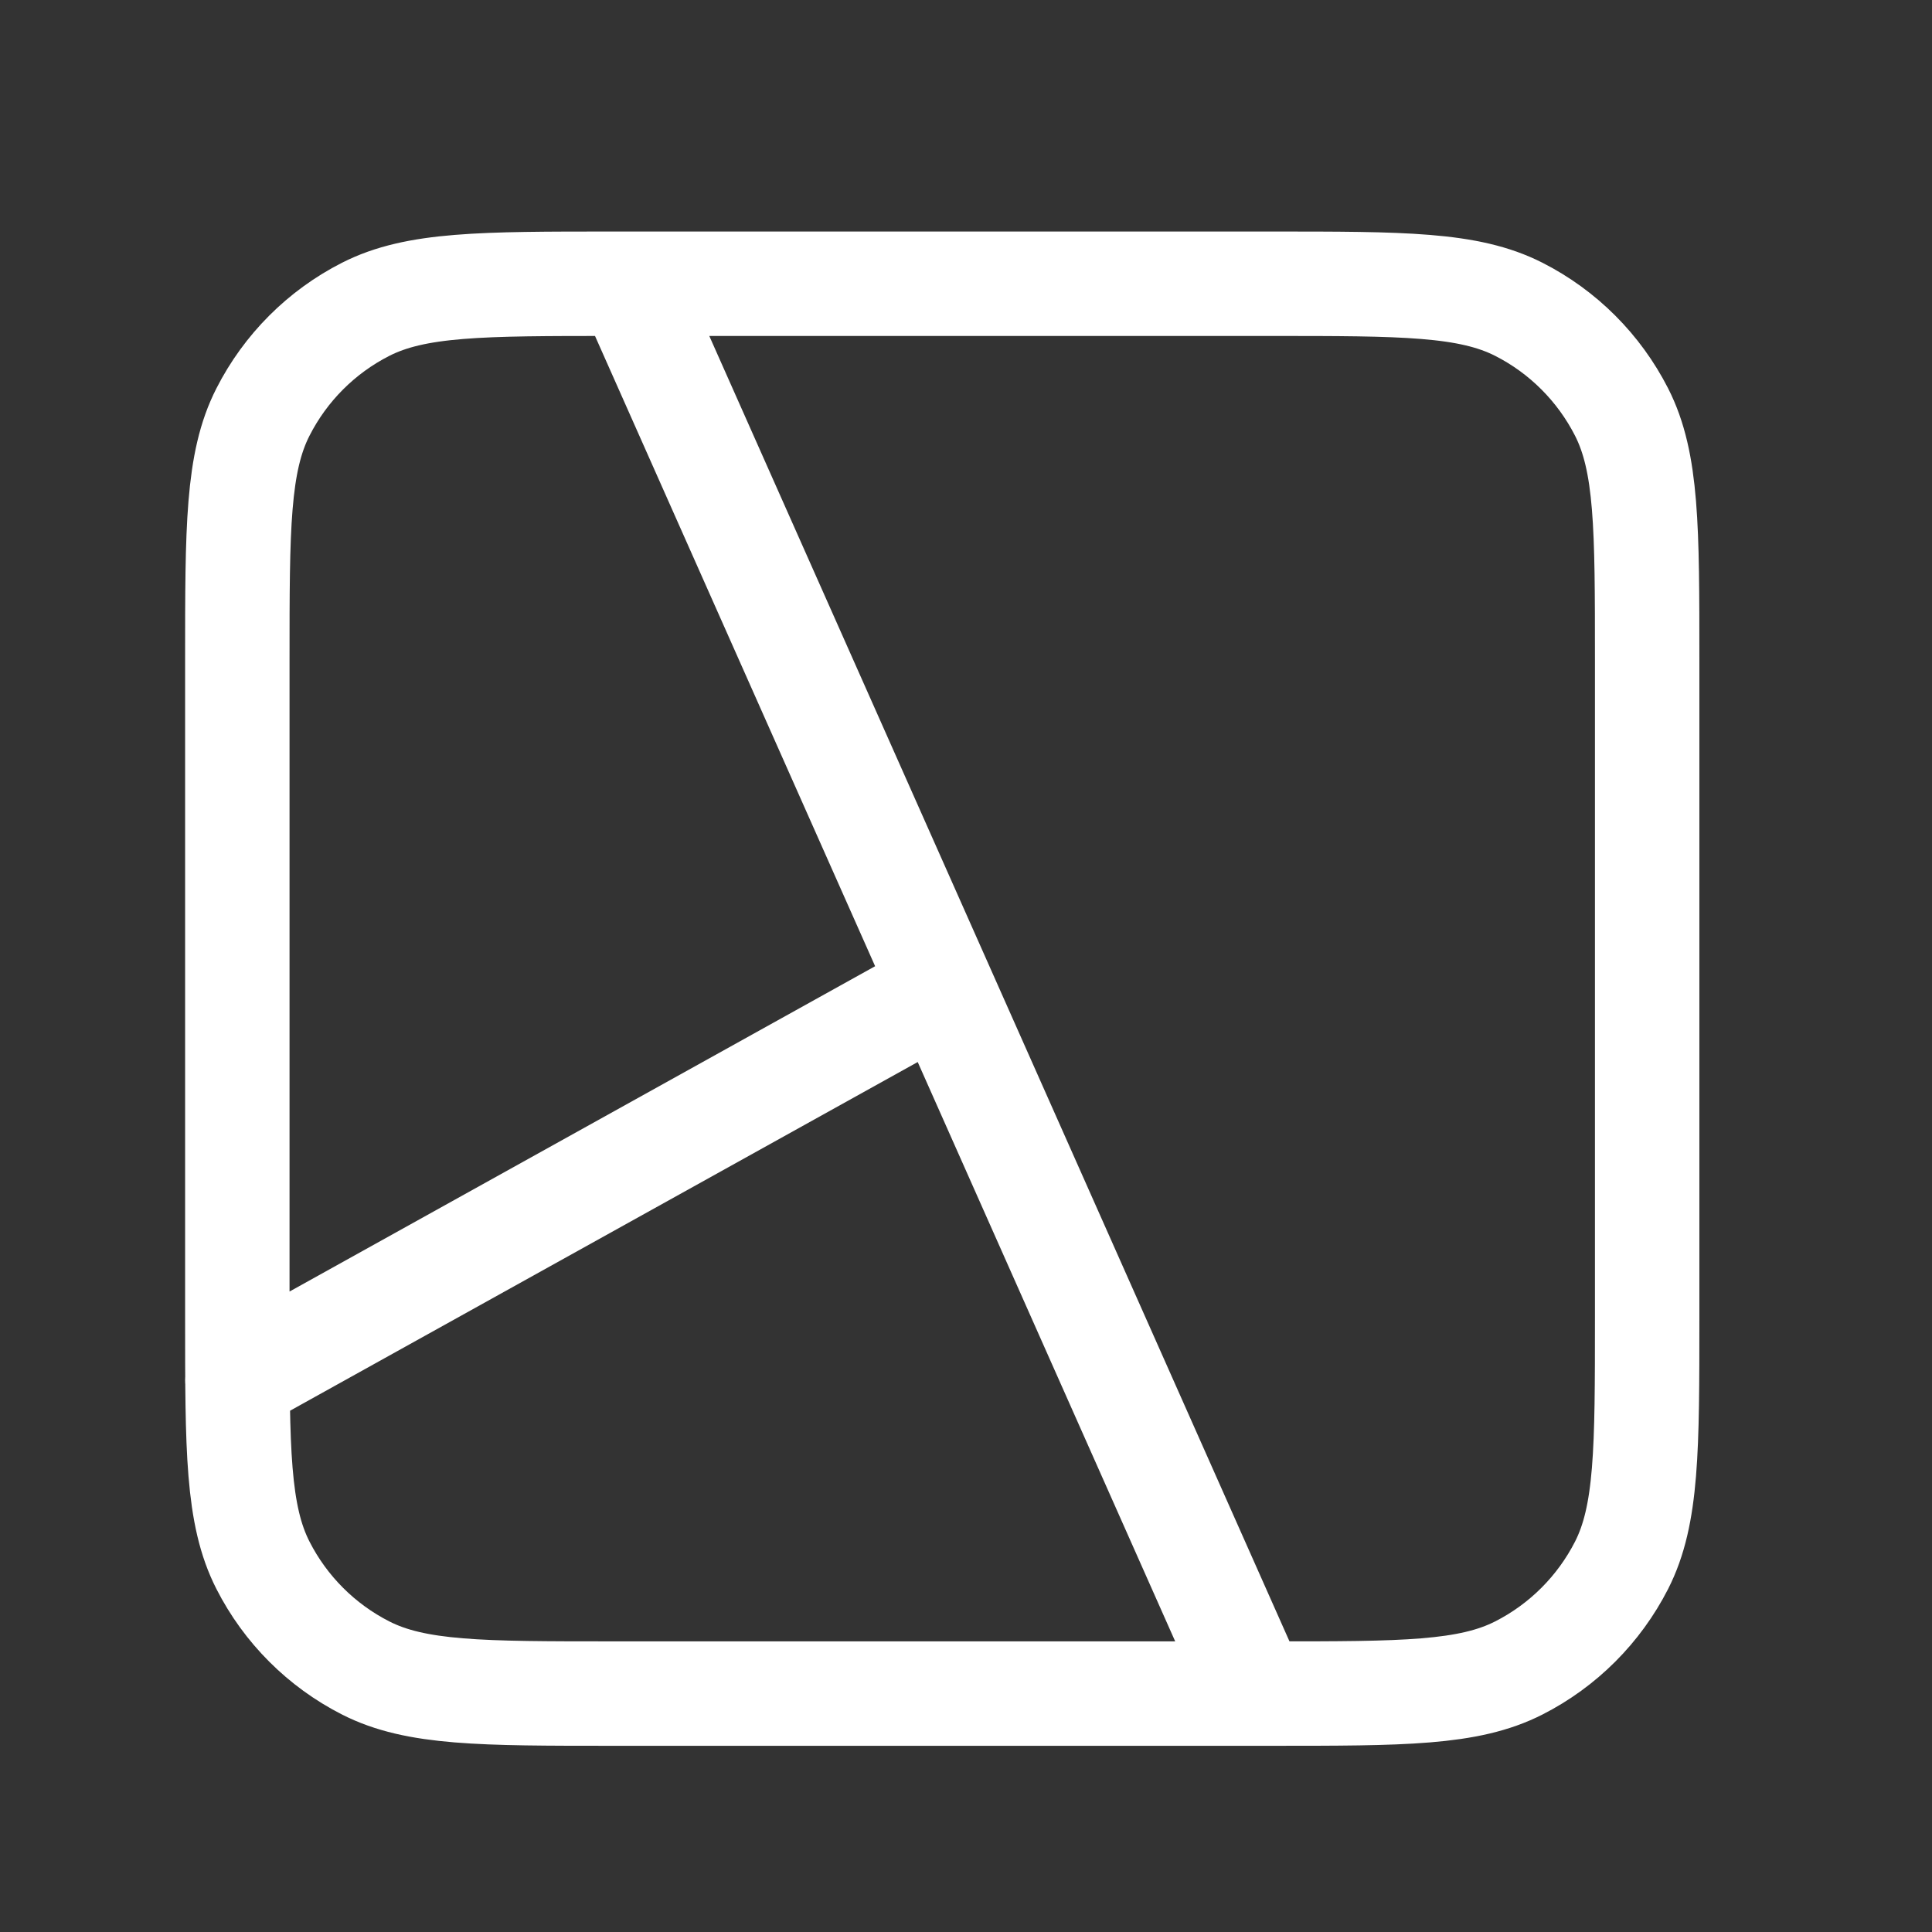 <svg width="37" height="37" viewBox="0 0 37 37" fill="none" xmlns="http://www.w3.org/2000/svg">
<rect x="0" y="0" width="37" height="37" fill="#333333" stroke="none"/>
<path d="M12.045 5.434L24.045 32.434M4.545 26.434L18.045 18.934M11.745 32.434H24.345C26.865 32.434 28.125 32.434 29.088 31.943C29.935 31.512 30.623 30.823 31.055 29.977C31.545 29.014 31.545 27.754 31.545 25.234V12.634C31.545 10.113 31.545 8.853 31.055 7.891C30.623 7.044 29.935 6.355 29.088 5.924C28.125 5.434 26.865 5.434 24.345 5.434H11.745C9.225 5.434 7.965 5.434 7.002 5.924C6.155 6.355 5.467 7.044 5.036 7.891C4.545 8.853 4.545 10.113 4.545 12.634V25.234C4.545 27.754 4.545 29.014 5.036 29.977C5.467 30.823 6.155 31.512 7.002 31.943C7.965 32.434 9.225 32.434 11.745 32.434Z" stroke="white" stroke-width="2" stroke-linecap="round" stroke-linejoin="round"/>
</svg>
